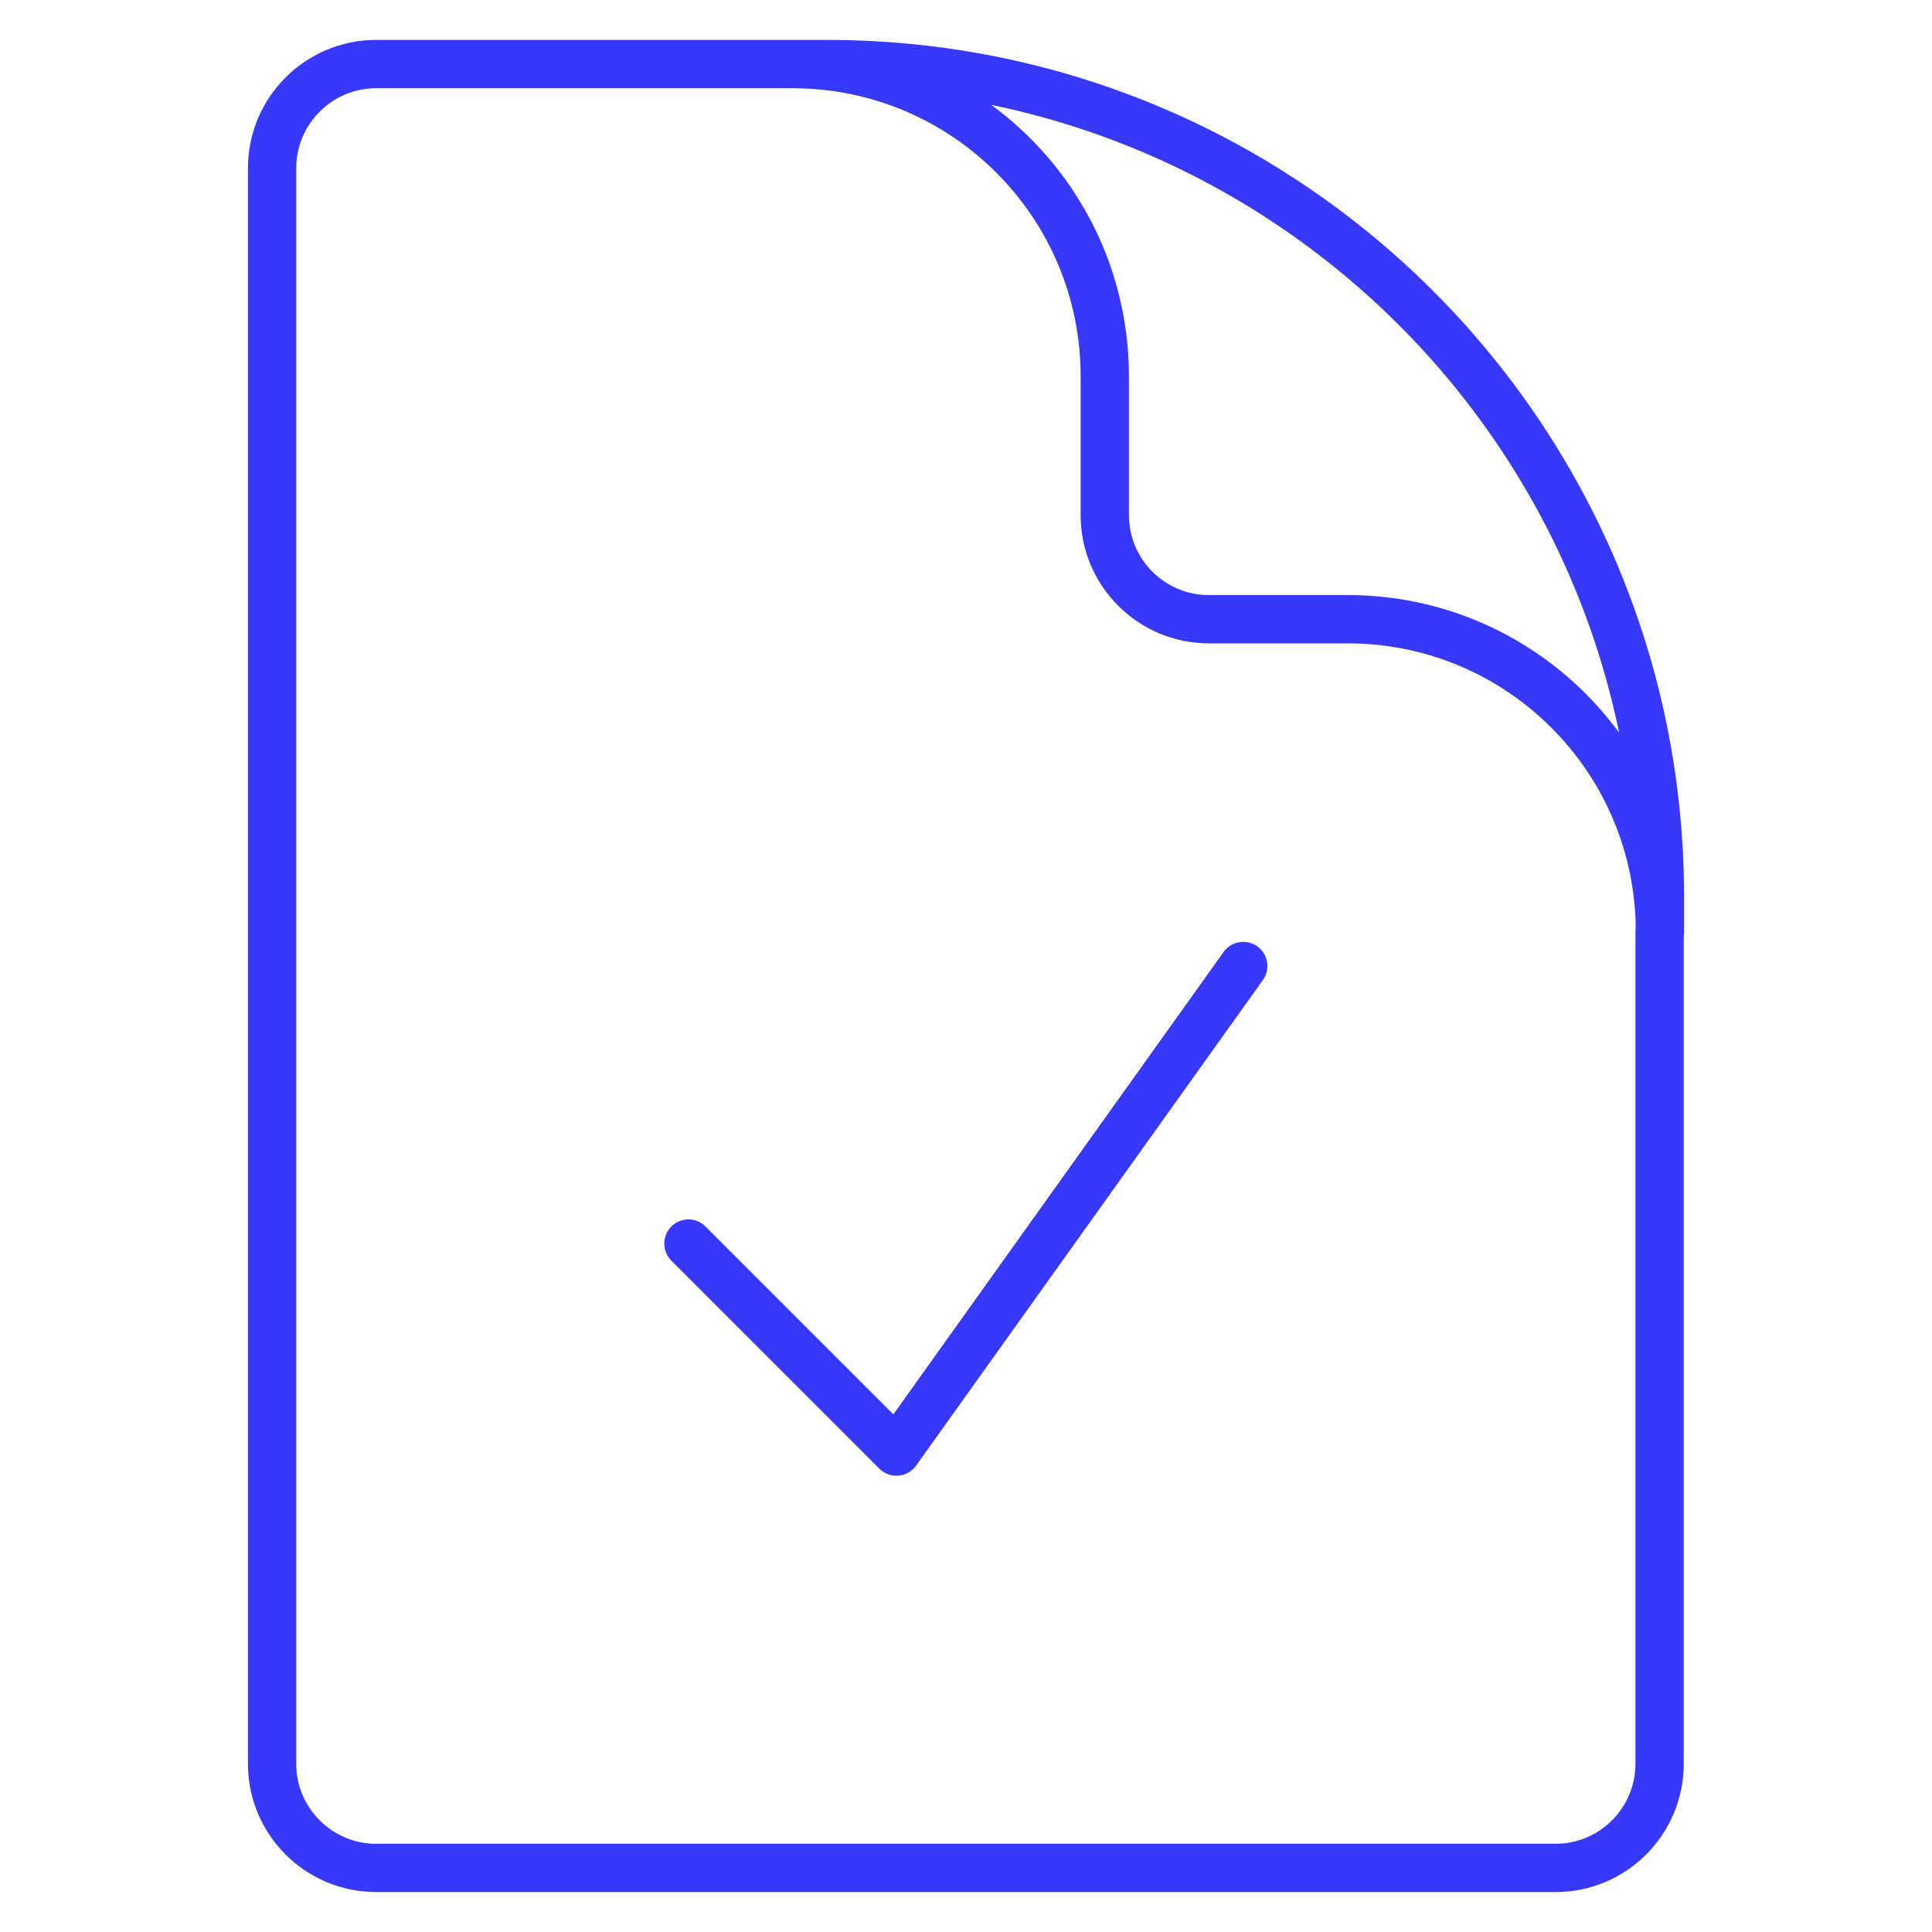 <?xml version="1.0" encoding="utf-8"?>
<svg xmlns="http://www.w3.org/2000/svg" id="Capa_1" data-name="Capa 1" version="1.1" viewBox="0 0 60 60">
  <defs>
    <style>
      .cls-1 {
        fill: none;
        stroke: #3838f9;
        stroke-linecap: round;
        stroke-linejoin: round;
        stroke-width: 1.5px;
      }
    </style>
  </defs>
  <path class="cls-1" d="M24.61,1.99h-12.93c-1.78,0-3.23,1.45-3.23,3.23v49.56c0,1.78,1.45,3.23,3.23,3.23h36.63c1.78,0,3.23-1.45,3.23-3.23v-25.86M24.61,1.99h1.08c14.28,0,25.86,11.58,25.86,25.86v1.08M24.61,1.99c5.36,0,9.7,4.34,9.7,9.7v4.31c0,1.78,1.45,3.23,3.23,3.23h4.31c5.36,0,9.7,4.34,9.7,9.7h0M21.38,38.62l6.46,6.46,10.77-15.08"/>
</svg>